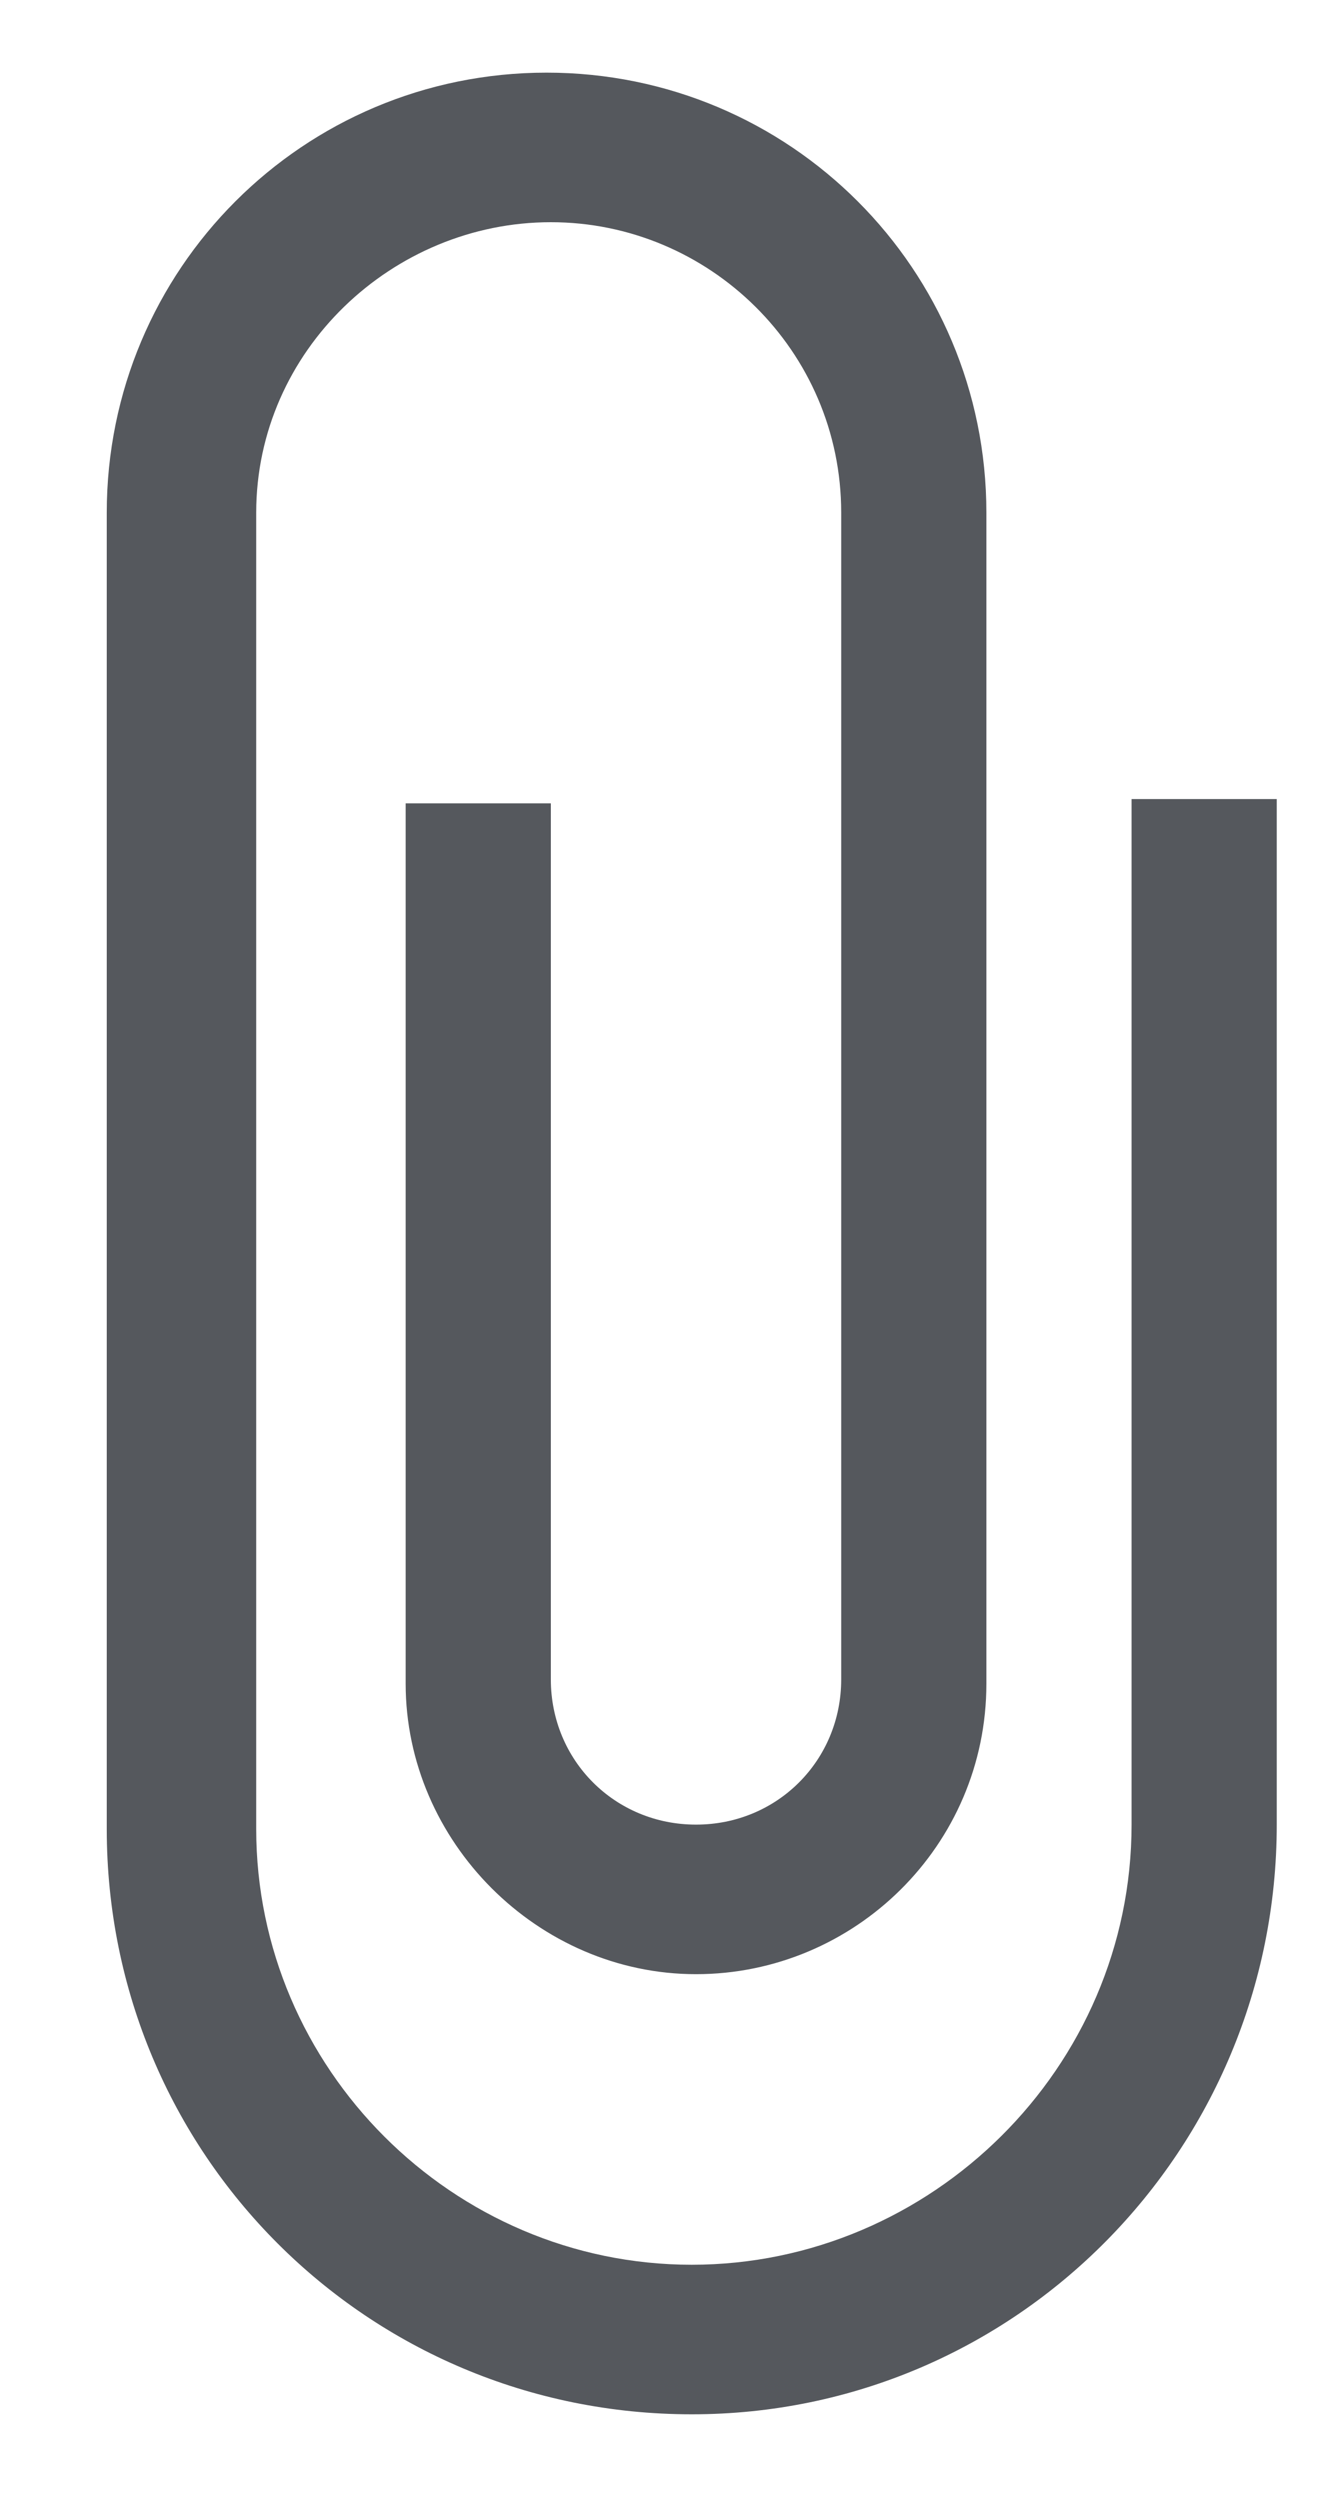 <?xml version="1.0" encoding="utf-8"?>
<!-- Generator: Adobe Illustrator 27.9.6, SVG Export Plug-In . SVG Version: 9.03 Build 54986)  -->
<svg version="1.1" id="Calque_1" xmlns="http://www.w3.org/2000/svg" xmlns:xlink="http://www.w3.org/1999/xlink" x="0px" y="0px"
	 viewBox="0 0 31.1 58.5" style="enable-background:new 0 0 31.1 58.5;" xml:space="preserve">
<style type="text/css">
	.st0{fill:#55585D;}
</style>
<path class="st0" d="M16.2,56.5c-7.6,0-13.7-6.1-13.7-13.7V12c0-5.7,4.6-10.3,10.3-10.3S23.1,6.3,23.1,12v27.4
	c0,3.8-3.1,6.8-6.8,6.8s-6.8-3.1-6.8-6.8V18.8h3.4v20.5c0,1.9,1.5,3.4,3.4,3.4c1.9,0,3.4-1.5,3.4-3.4V12c0-3.8-3.1-6.8-6.8-6.8
	S6,8.2,6,12v30.8C6,48.4,10.6,53,16.2,53s10.3-4.6,10.3-10.3v-24h3.4v24C29.9,50.3,23.8,56.5,16.2,56.5L16.2,56.5z"/>
</svg>
